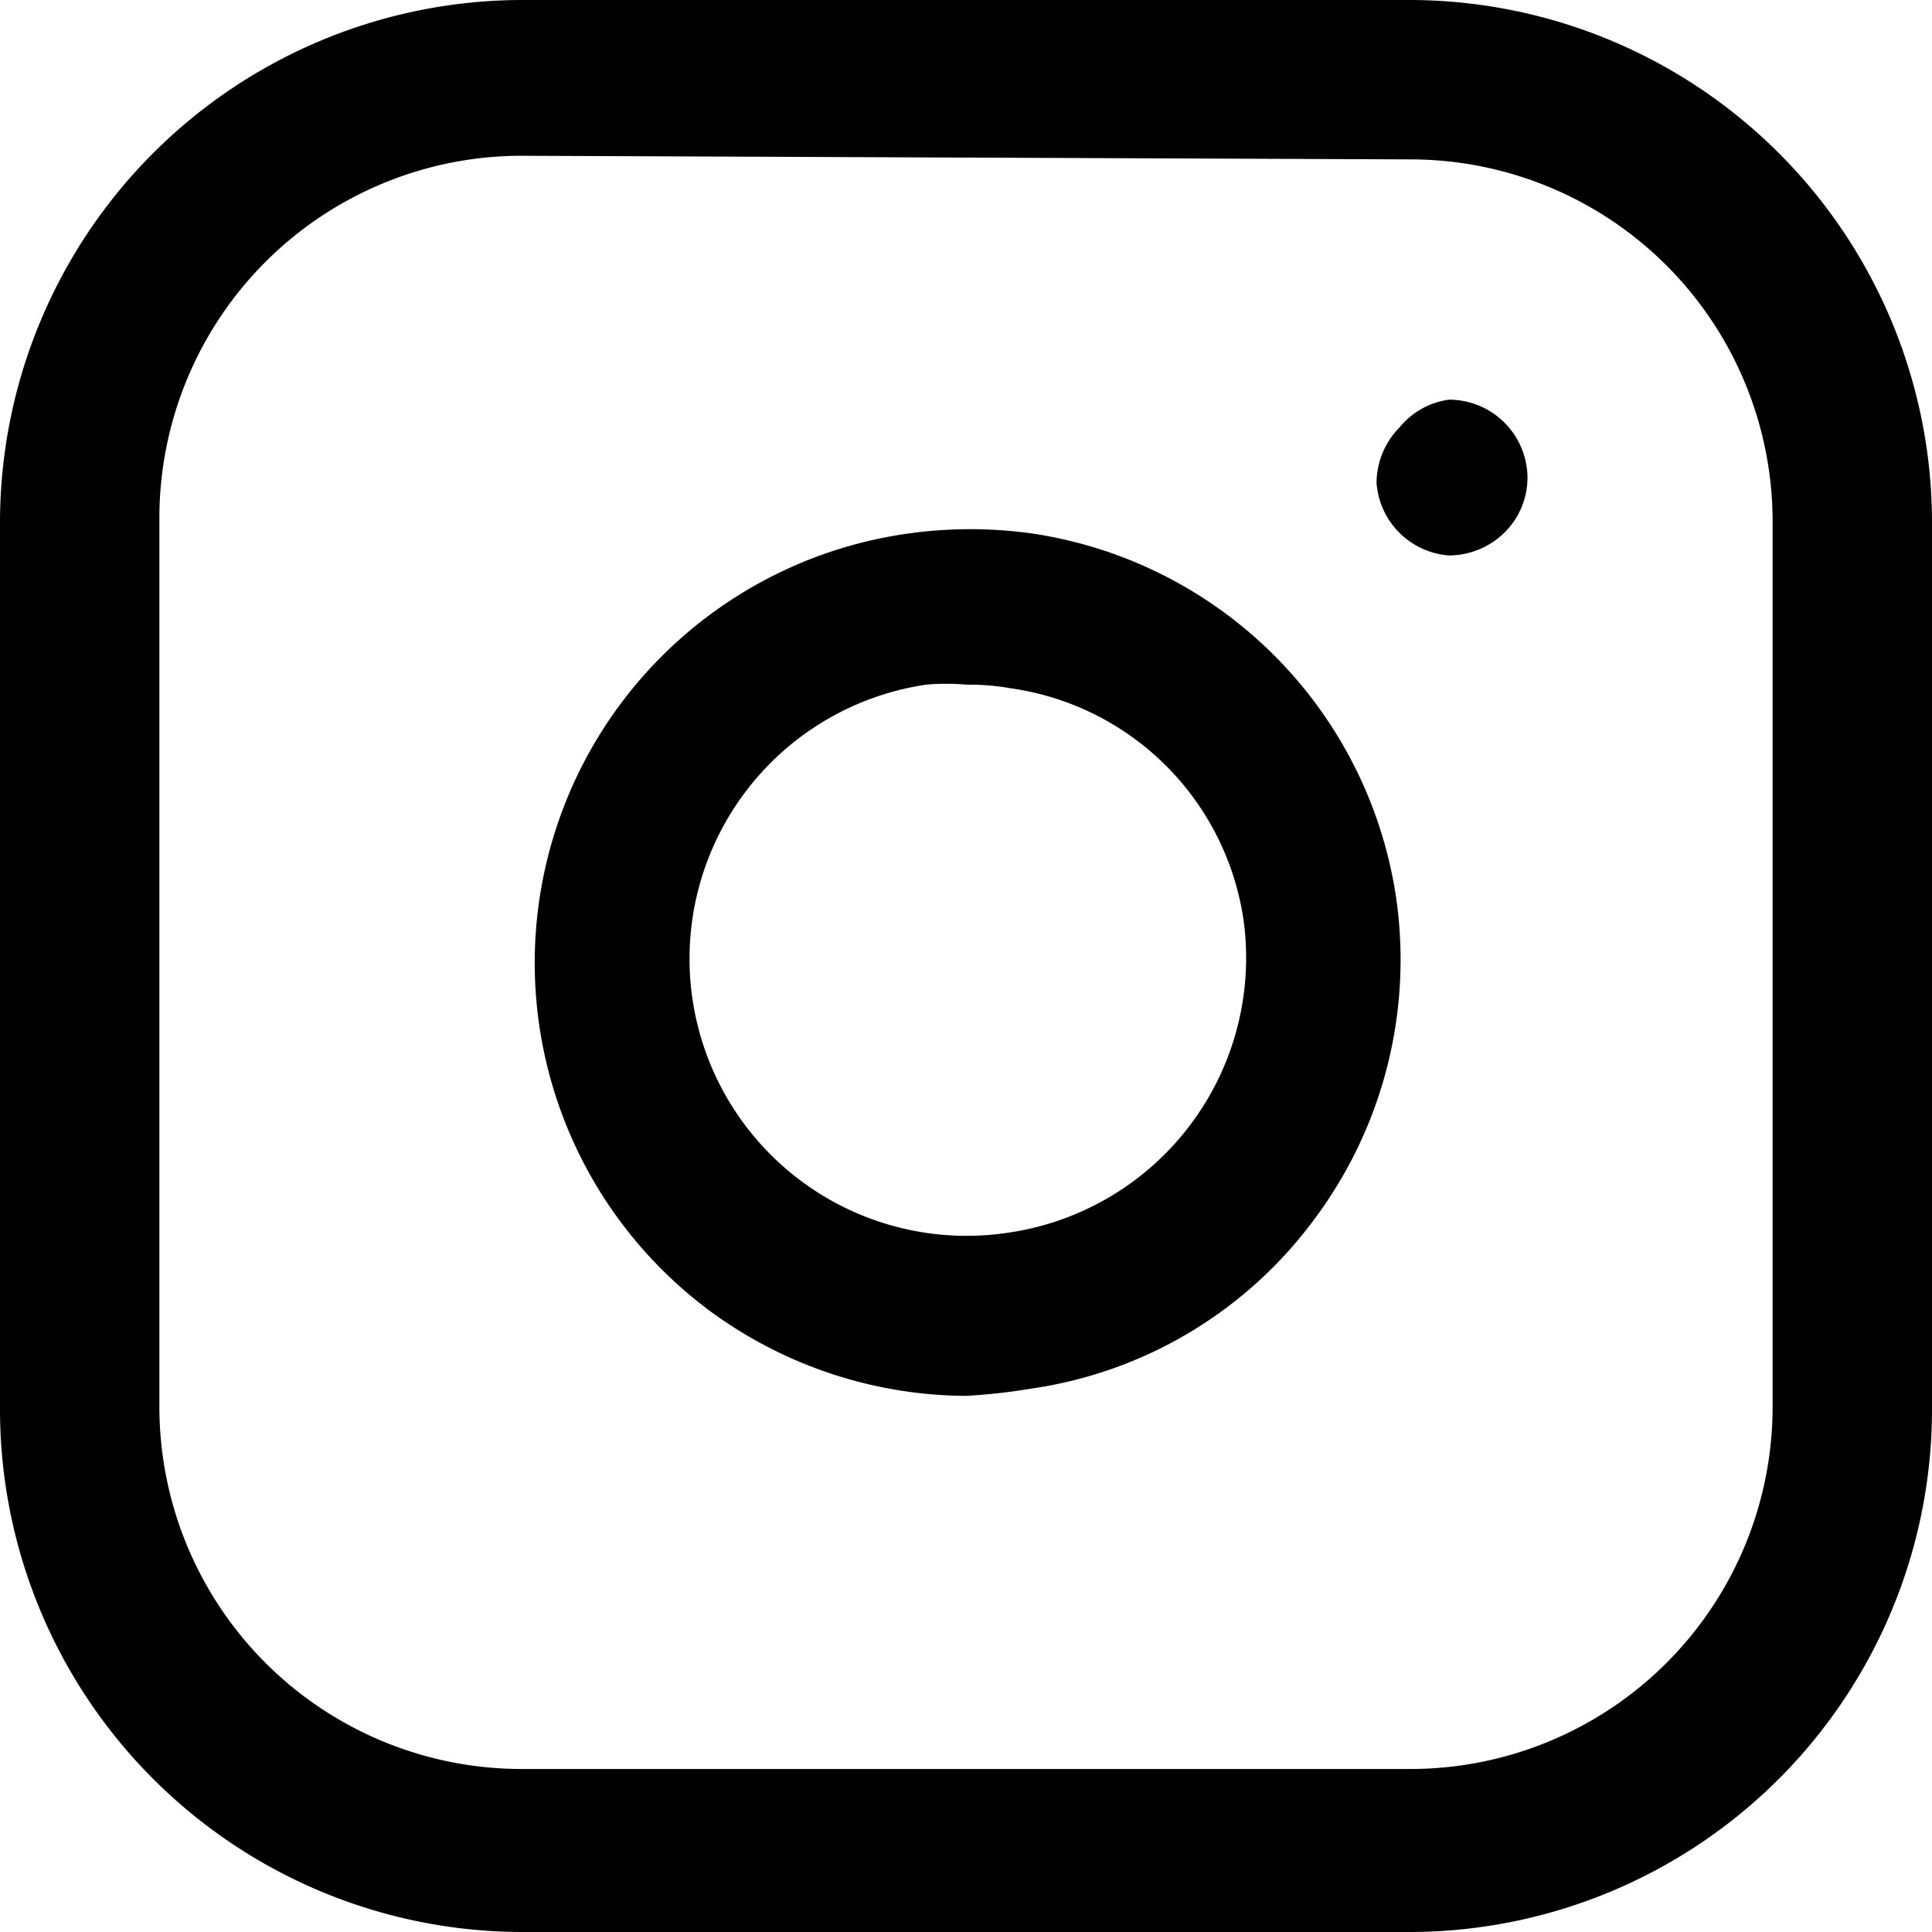 <svg xmlns="http://www.w3.org/2000/svg" viewBox="0 0 16 16"><title>icon_instagram</title><g id="レイヤー_2" data-name="レイヤー 2"><g id="レイヤー_1-2" data-name="レイヤー 1"><path d="M11.68,16H4.32A4.33,4.33,0,0,1,0,11.68V4.32A4.33,4.33,0,0,1,4.32,0h7.36A4.33,4.33,0,0,1,16,4.32v7.36A4.33,4.33,0,0,1,11.68,16ZM4.32,1.29a3,3,0,0,0-3,3v7.36a3,3,0,0,0,3,3h7.36a3,3,0,0,0,3-3V4.32a3,3,0,0,0-3-3Z"/><path d="M8,11.56a3.61,3.61,0,0,1-2.13-.71A3.59,3.59,0,0,1,7.51,4.42a3.69,3.69,0,0,1,1.05,0,3.58,3.58,0,0,1,3,3h0a3.59,3.59,0,0,1-.67,2.67,3.54,3.54,0,0,1-2.35,1.41A4.9,4.9,0,0,1,8,11.56ZM8,5.67a1.84,1.84,0,0,0-.33,0,2.29,2.29,0,1,0,.67,4.54A2.3,2.3,0,0,0,10.3,7.63,2.27,2.27,0,0,0,8.37,5.7,2,2,0,0,0,8,5.67Z"/><path d="M12,4.6A.65.65,0,0,1,11.4,4a.66.66,0,0,1,.19-.46A.64.64,0,0,1,12,3.31a.65.65,0,0,1,.65.65.64.64,0,0,1-.19.45A.66.66,0,0,1,12,4.6Z"/></g></g></svg>